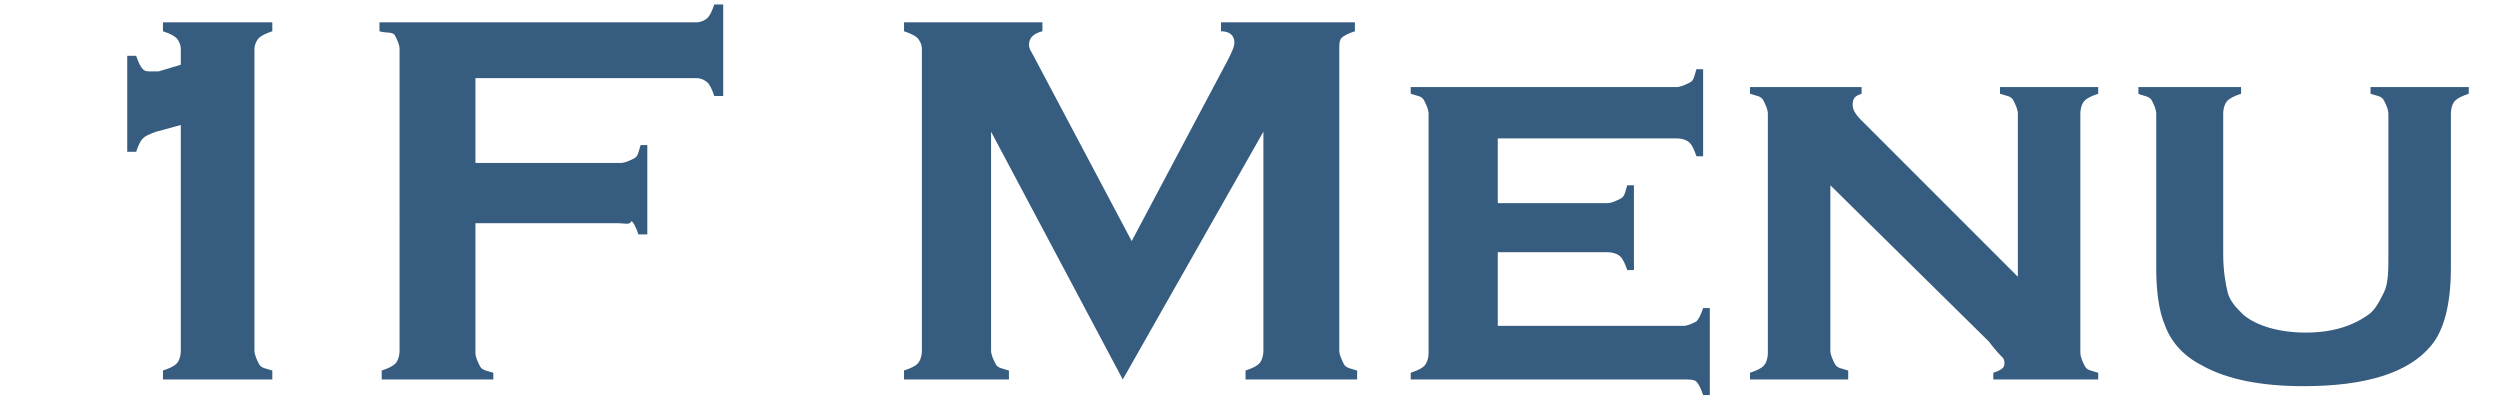 <?xml version="1.0" encoding="utf-8"?>
<!-- Generator: Adobe Illustrator 22.1.0, SVG Export Plug-In . SVG Version: 6.00 Build 0)  -->
<svg version="1.1" id="_x31_F" xmlns="http://www.w3.org/2000/svg" xmlns:xlink="http://www.w3.org/1999/xlink" x="0px" y="0px"
	 viewBox="0 0 112 18" style="enable-background:new 0 0 112 18;" xml:space="preserve">
<style type="text/css">
	.st0{fill:#365C80;}
</style>
<g>
	<path class="st0" d="M5.7,6.8V2.5h0.4C6.2,2.8,6.3,3,6.4,3.1s0.2,0.1,0.4,0.1c0.1,0,0.2,0,0.3,0l1-0.3V2.2C8.1,2,8,1.8,7.9,1.7
		S7.6,1.5,7.3,1.4V1h4.9v0.4c-0.3,0.1-0.5,0.2-0.6,0.3S11.4,2,11.4,2.2v13.5c0,0.2,0.1,0.4,0.2,0.6s0.3,0.2,0.6,0.3V17H7.3v-0.4
		c0.3-0.1,0.5-0.2,0.6-0.3s0.2-0.3,0.2-0.6V5.6L7,5.9C6.7,6,6.5,6.1,6.4,6.2S6.2,6.5,6.1,6.8H5.7z"/>
	<path class="st0" d="M21.3,10v5.8c0,0.2,0.1,0.4,0.2,0.6s0.3,0.2,0.6,0.3V17h-5v-0.4c0.3-0.1,0.5-0.2,0.6-0.3s0.2-0.3,0.2-0.6V2.2
		c0-0.2-0.1-0.4-0.2-0.6S17.3,1.5,17,1.4V1h14.2c0.2,0,0.4-0.1,0.5-0.2c0.1-0.1,0.2-0.3,0.3-0.6h0.4v4.1H32
		c-0.1-0.3-0.2-0.5-0.3-0.6c-0.1-0.1-0.3-0.2-0.5-0.2h-9.9v3.8h6.5c0.2,0,0.4-0.1,0.6-0.2s0.2-0.3,0.3-0.6H29v4h-0.4
		c-0.1-0.3-0.2-0.5-0.3-0.6C28.2,10.1,28,10,27.7,10H21.3z"/>
	<path class="st0" d="M50.3,17L44.4,5.9v9.8c0,0.2,0.1,0.4,0.2,0.6s0.3,0.2,0.6,0.3V17h-4.7v-0.4c0.3-0.1,0.5-0.2,0.6-0.3
		s0.2-0.3,0.2-0.6V2.2c0-0.2-0.1-0.4-0.2-0.5s-0.3-0.2-0.6-0.3V1h6.2v0.4c-0.4,0.1-0.6,0.3-0.6,0.6c0,0.2,0.1,0.3,0.2,0.5l4.4,8.3
		L55,2.7c0.2-0.4,0.3-0.6,0.3-0.8c0-0.3-0.2-0.5-0.6-0.5V1h6v0.4c-0.3,0.1-0.5,0.2-0.6,0.3S60,2,60,2.2v13.5c0,0.2,0.1,0.4,0.2,0.6
		s0.3,0.2,0.6,0.3V17h-5v-0.4c0.3-0.1,0.5-0.2,0.6-0.3s0.2-0.3,0.2-0.6V5.9L50.3,17z"/>
	<path class="st0" d="M67.1,11.4v3.2h8.3c0.2,0,0.4-0.1,0.6-0.2c0.1-0.1,0.2-0.3,0.3-0.6h0.3v3.9h-0.3c-0.1-0.3-0.2-0.5-0.3-0.6
		S75.7,17,75.4,17H63.2v-0.3c0.3-0.1,0.5-0.2,0.6-0.3s0.2-0.3,0.2-0.6V5.1c0-0.2-0.1-0.4-0.2-0.6s-0.3-0.2-0.6-0.3V3.9h11.9
		c0.2,0,0.4-0.1,0.6-0.2s0.2-0.3,0.3-0.6h0.3V7h-0.3c-0.1-0.3-0.2-0.5-0.3-0.6s-0.3-0.2-0.6-0.2h-8v2.9H72c0.2,0,0.4-0.1,0.6-0.2
		s0.2-0.3,0.3-0.6h0.3v3.8h-0.3c-0.1-0.3-0.2-0.5-0.3-0.6s-0.3-0.2-0.6-0.2H67.1z"/>
	<path class="st0" d="M82,8.3v7.4c0,0.2,0.1,0.4,0.2,0.6s0.3,0.2,0.6,0.3V17h-4.4v-0.3c0.3-0.1,0.5-0.2,0.6-0.3s0.2-0.3,0.2-0.6V5.1
		c0-0.2-0.1-0.4-0.2-0.6s-0.3-0.2-0.6-0.3V3.9h5v0.3C83.1,4.3,83,4.4,83,4.7c0,0.2,0.1,0.4,0.4,0.7l7,7V5.1c0-0.2-0.1-0.4-0.2-0.6
		s-0.3-0.2-0.6-0.3V3.9H94v0.3c-0.3,0.1-0.5,0.2-0.6,0.3c-0.1,0.1-0.2,0.3-0.2,0.6v10.7c0,0.2,0.1,0.4,0.2,0.6s0.3,0.2,0.6,0.3V17
		h-4.7v-0.3c0.3-0.1,0.5-0.2,0.5-0.4c0-0.1,0-0.2-0.1-0.3s-0.3-0.3-0.6-0.7L82,8.3z"/>
	<path class="st0" d="M109.8,5.1V12c0,1.6-0.3,2.8-0.9,3.5c-1,1.2-2.9,1.8-5.7,1.8c-1.9,0-3.4-0.3-4.5-0.9c-0.8-0.4-1.4-1-1.7-1.8
		c-0.3-0.7-0.4-1.6-0.4-2.6V5.1c0-0.2-0.1-0.4-0.2-0.6S96,4.3,95.8,4.2V3.9h4.6v0.3c-0.3,0.1-0.5,0.2-0.6,0.3
		c-0.1,0.1-0.2,0.3-0.2,0.6v6.3c0,0.7,0.1,1.3,0.2,1.7s0.4,0.7,0.7,1c0.6,0.5,1.6,0.8,2.8,0.8s2.1-0.3,2.8-0.8
		c0.3-0.2,0.5-0.6,0.7-1s0.2-1,0.2-1.7V5.1c0-0.2-0.1-0.4-0.2-0.6s-0.3-0.2-0.6-0.3V3.9h4.4v0.3c-0.3,0.1-0.5,0.2-0.6,0.3
		S109.8,4.8,109.8,5.1z"/>
</g>
</svg>
